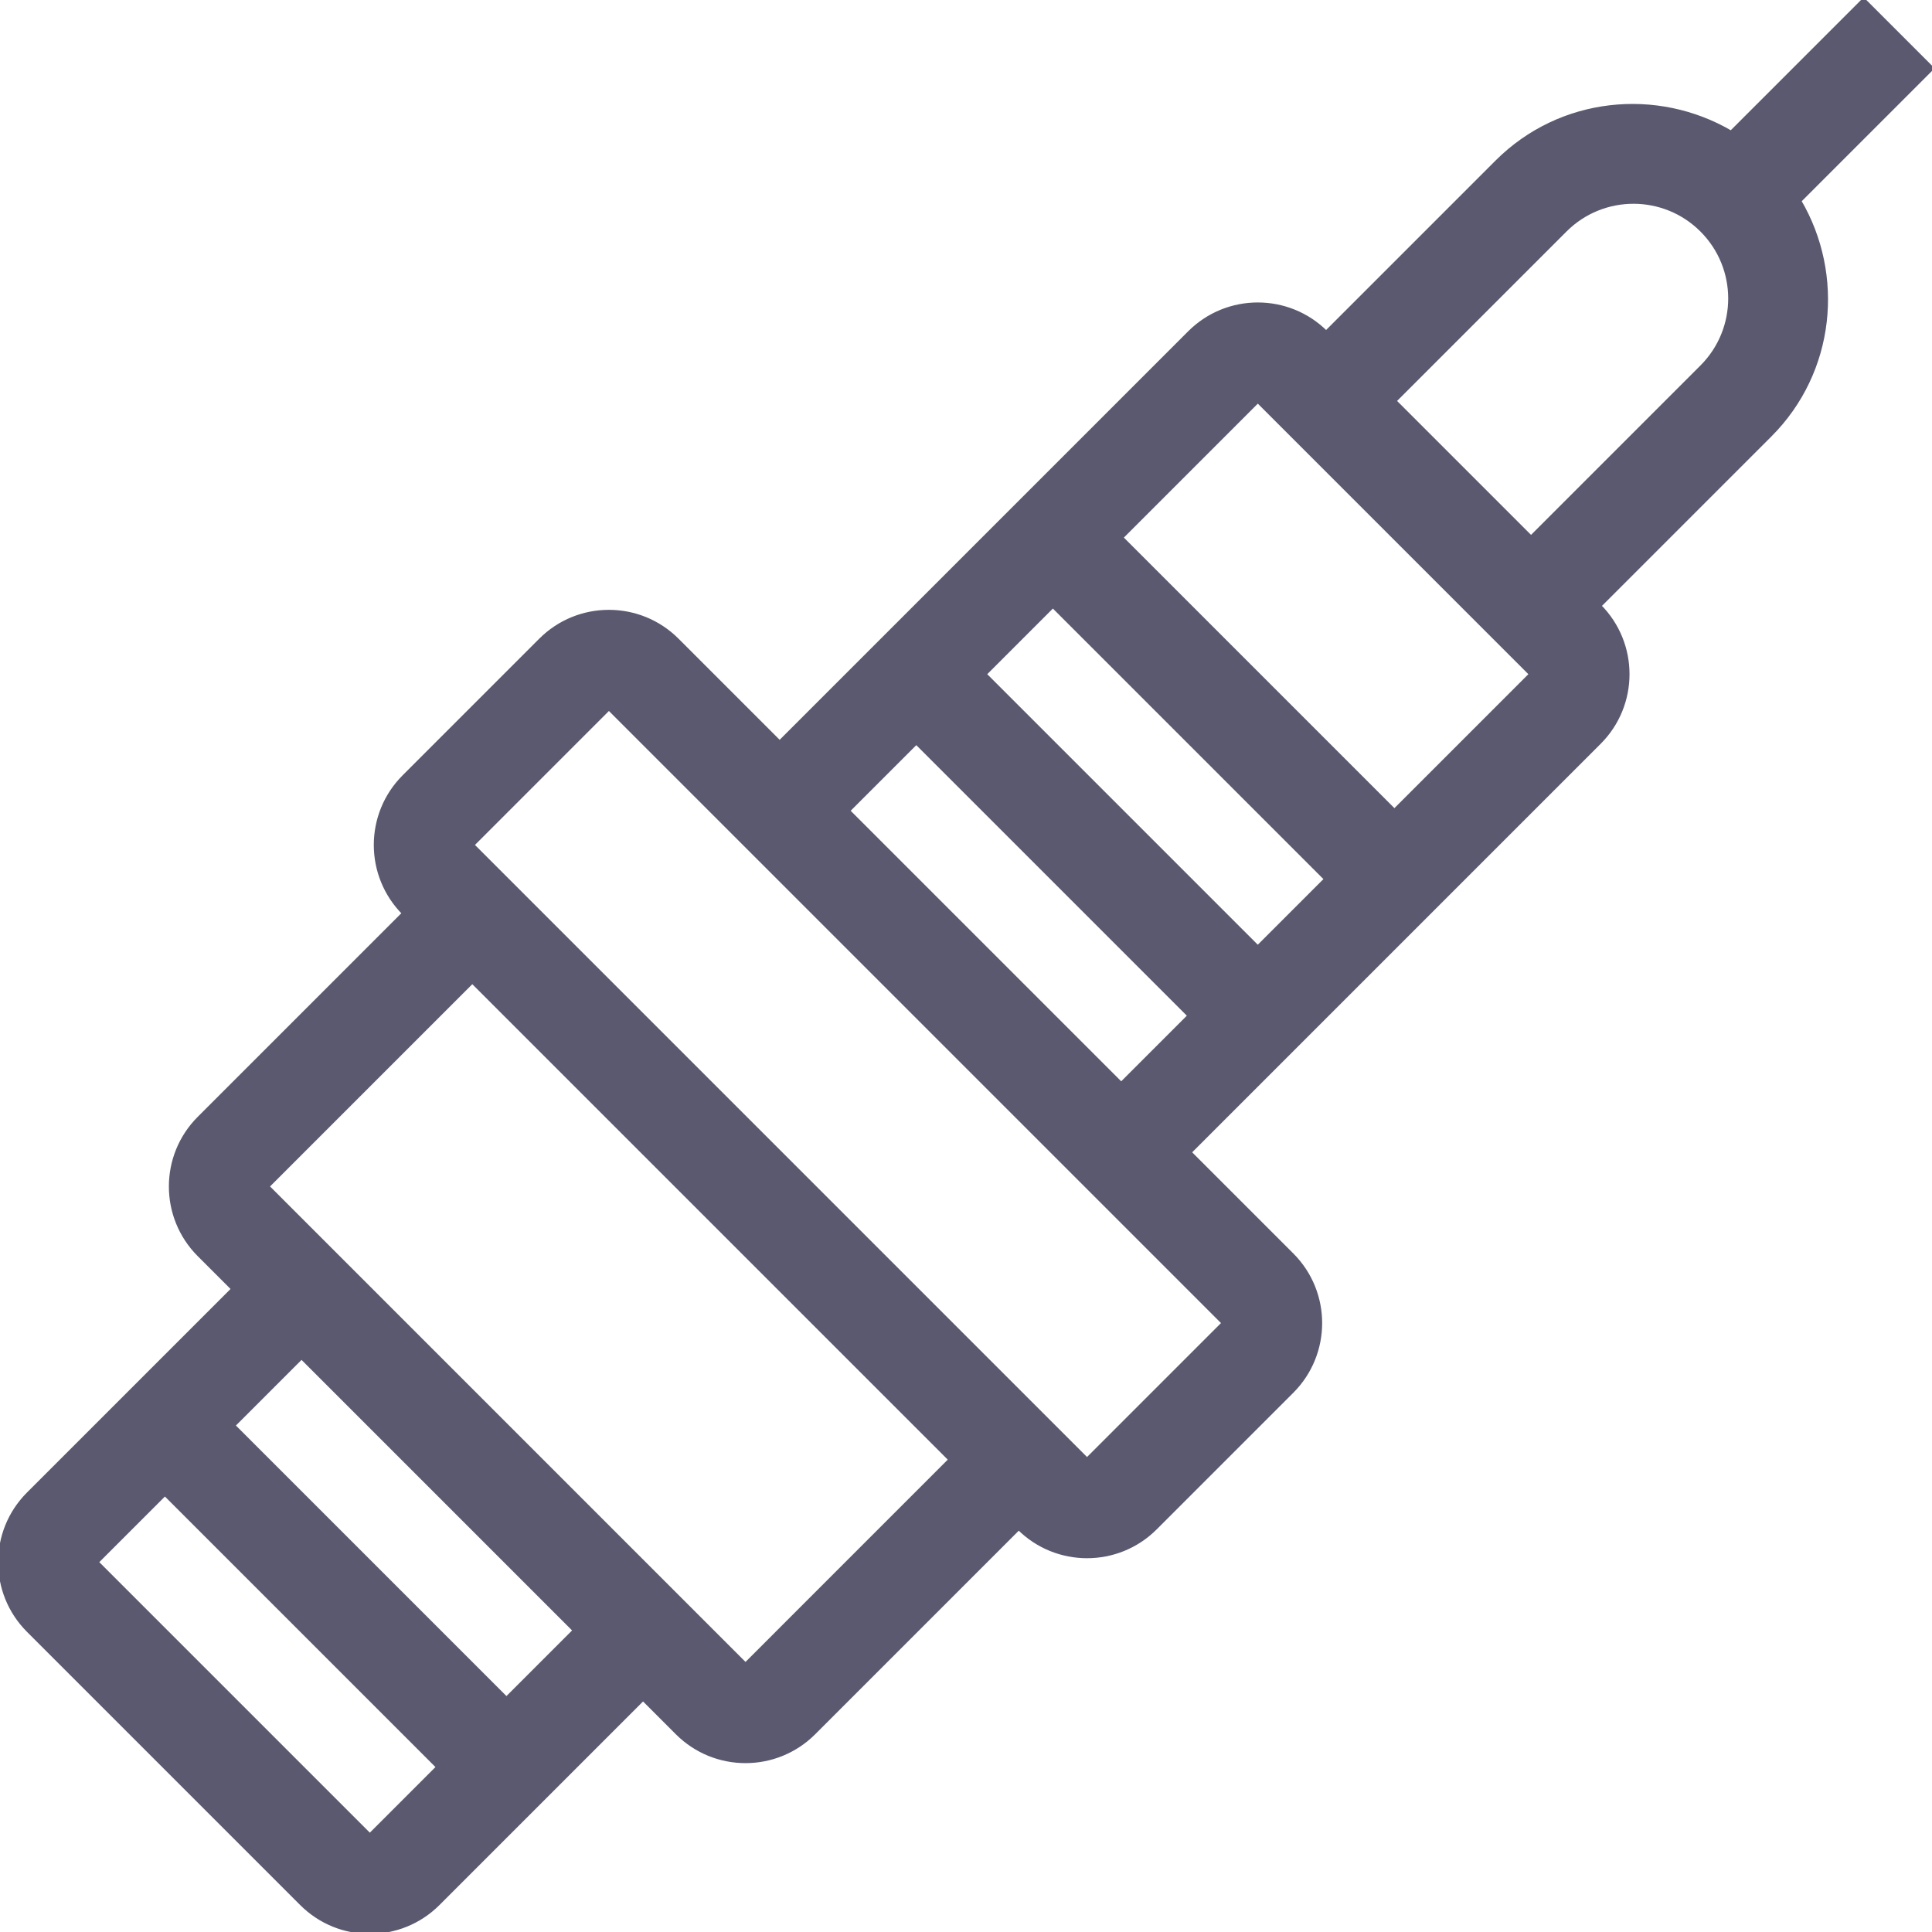 <!DOCTYPE svg PUBLIC "-//W3C//DTD SVG 1.1//EN" "http://www.w3.org/Graphics/SVG/1.1/DTD/svg11.dtd">
<!-- Uploaded to: SVG Repo, www.svgrepo.com, Transformed by: SVG Repo Mixer Tools -->
<svg fill="#5a596f" height="800px" width="800px" version="1.1" id="Layer_1" xmlns="http://www.w3.org/2000/svg" xmlns:xlink="http://www.w3.org/1999/xlink" viewBox="0 0 512.014 512.014" xml:space="preserve" stroke="#5a596f">
<g id="SVGRepo_bgCarrier" stroke-width="0"/>
<g id="SVGRepo_tracerCarrier" stroke-linecap="round" stroke-linejoin="round"/>
<g id="SVGRepo_iconCarrier"> <g> <g> <path d="M512.008,18.099L493.909,0l-35.14,35.14c-19.618-11.52-45.252-9.054-62.071,7.765l-45.252,45.252 c-9.993-9.992-26.206-10.001-36.207,0L206.626,196.77l-27.153-27.153c-9.993-9.992-26.206-10.001-36.207,0l-36.207,36.207 c-9.992,9.992-9.992,26.206,0,36.207l-54.306,54.306c-9.993,9.993-9.993,26.206,0,36.207l9.054,9.054L7.5,395.904 c-9.992,9.992-9.992,26.206,0,36.207l72.405,72.405c10.001,10.001,26.206,9.993,36.207,0l54.306-54.306l9.054,9.054 c10.001,10.001,26.206,9.993,36.207,0l54.306-54.306c10.001,10.001,26.206,9.993,36.207,0l36.207-36.207 c9.993-10.01,9.993-26.223-0.009-36.215l-27.153-27.153L423.85,196.77c10.001-10.001,10.001-26.206,0-36.207l45.252-45.252 c16.819-16.819,19.285-42.453,7.765-62.071L512.008,18.099z M242.833,196.77l72.405,72.405l-18.099,18.099l-72.405-72.405 L242.833,196.77z M98.013,486.4l-72.405-72.405l18.099-18.099l72.405,72.405L98.013,486.4z M134.22,450.193l-72.405-72.405 l18.099-18.099l72.405,72.405L134.22,450.193z M197.572,441.148L70.86,314.428l54.306-54.306l126.711,126.711L197.572,441.148z M324.292,350.635l-36.207,36.207L125.166,223.923l36.207-36.207L324.292,350.635z M333.337,251.076l-72.405-72.405l18.099-18.099 l72.405,72.405L333.337,251.076z M369.544,214.878l-72.405-72.405l36.207-36.207l72.405,72.405L369.544,214.878z M451.003,97.212 l-45.252,45.252l-36.207-36.207l45.252-45.252c10.001-10.001,26.206-10.001,36.207,0 C461.004,71.006,461.004,87.211,451.003,97.212z"/> </g> </g> </g>
</svg>